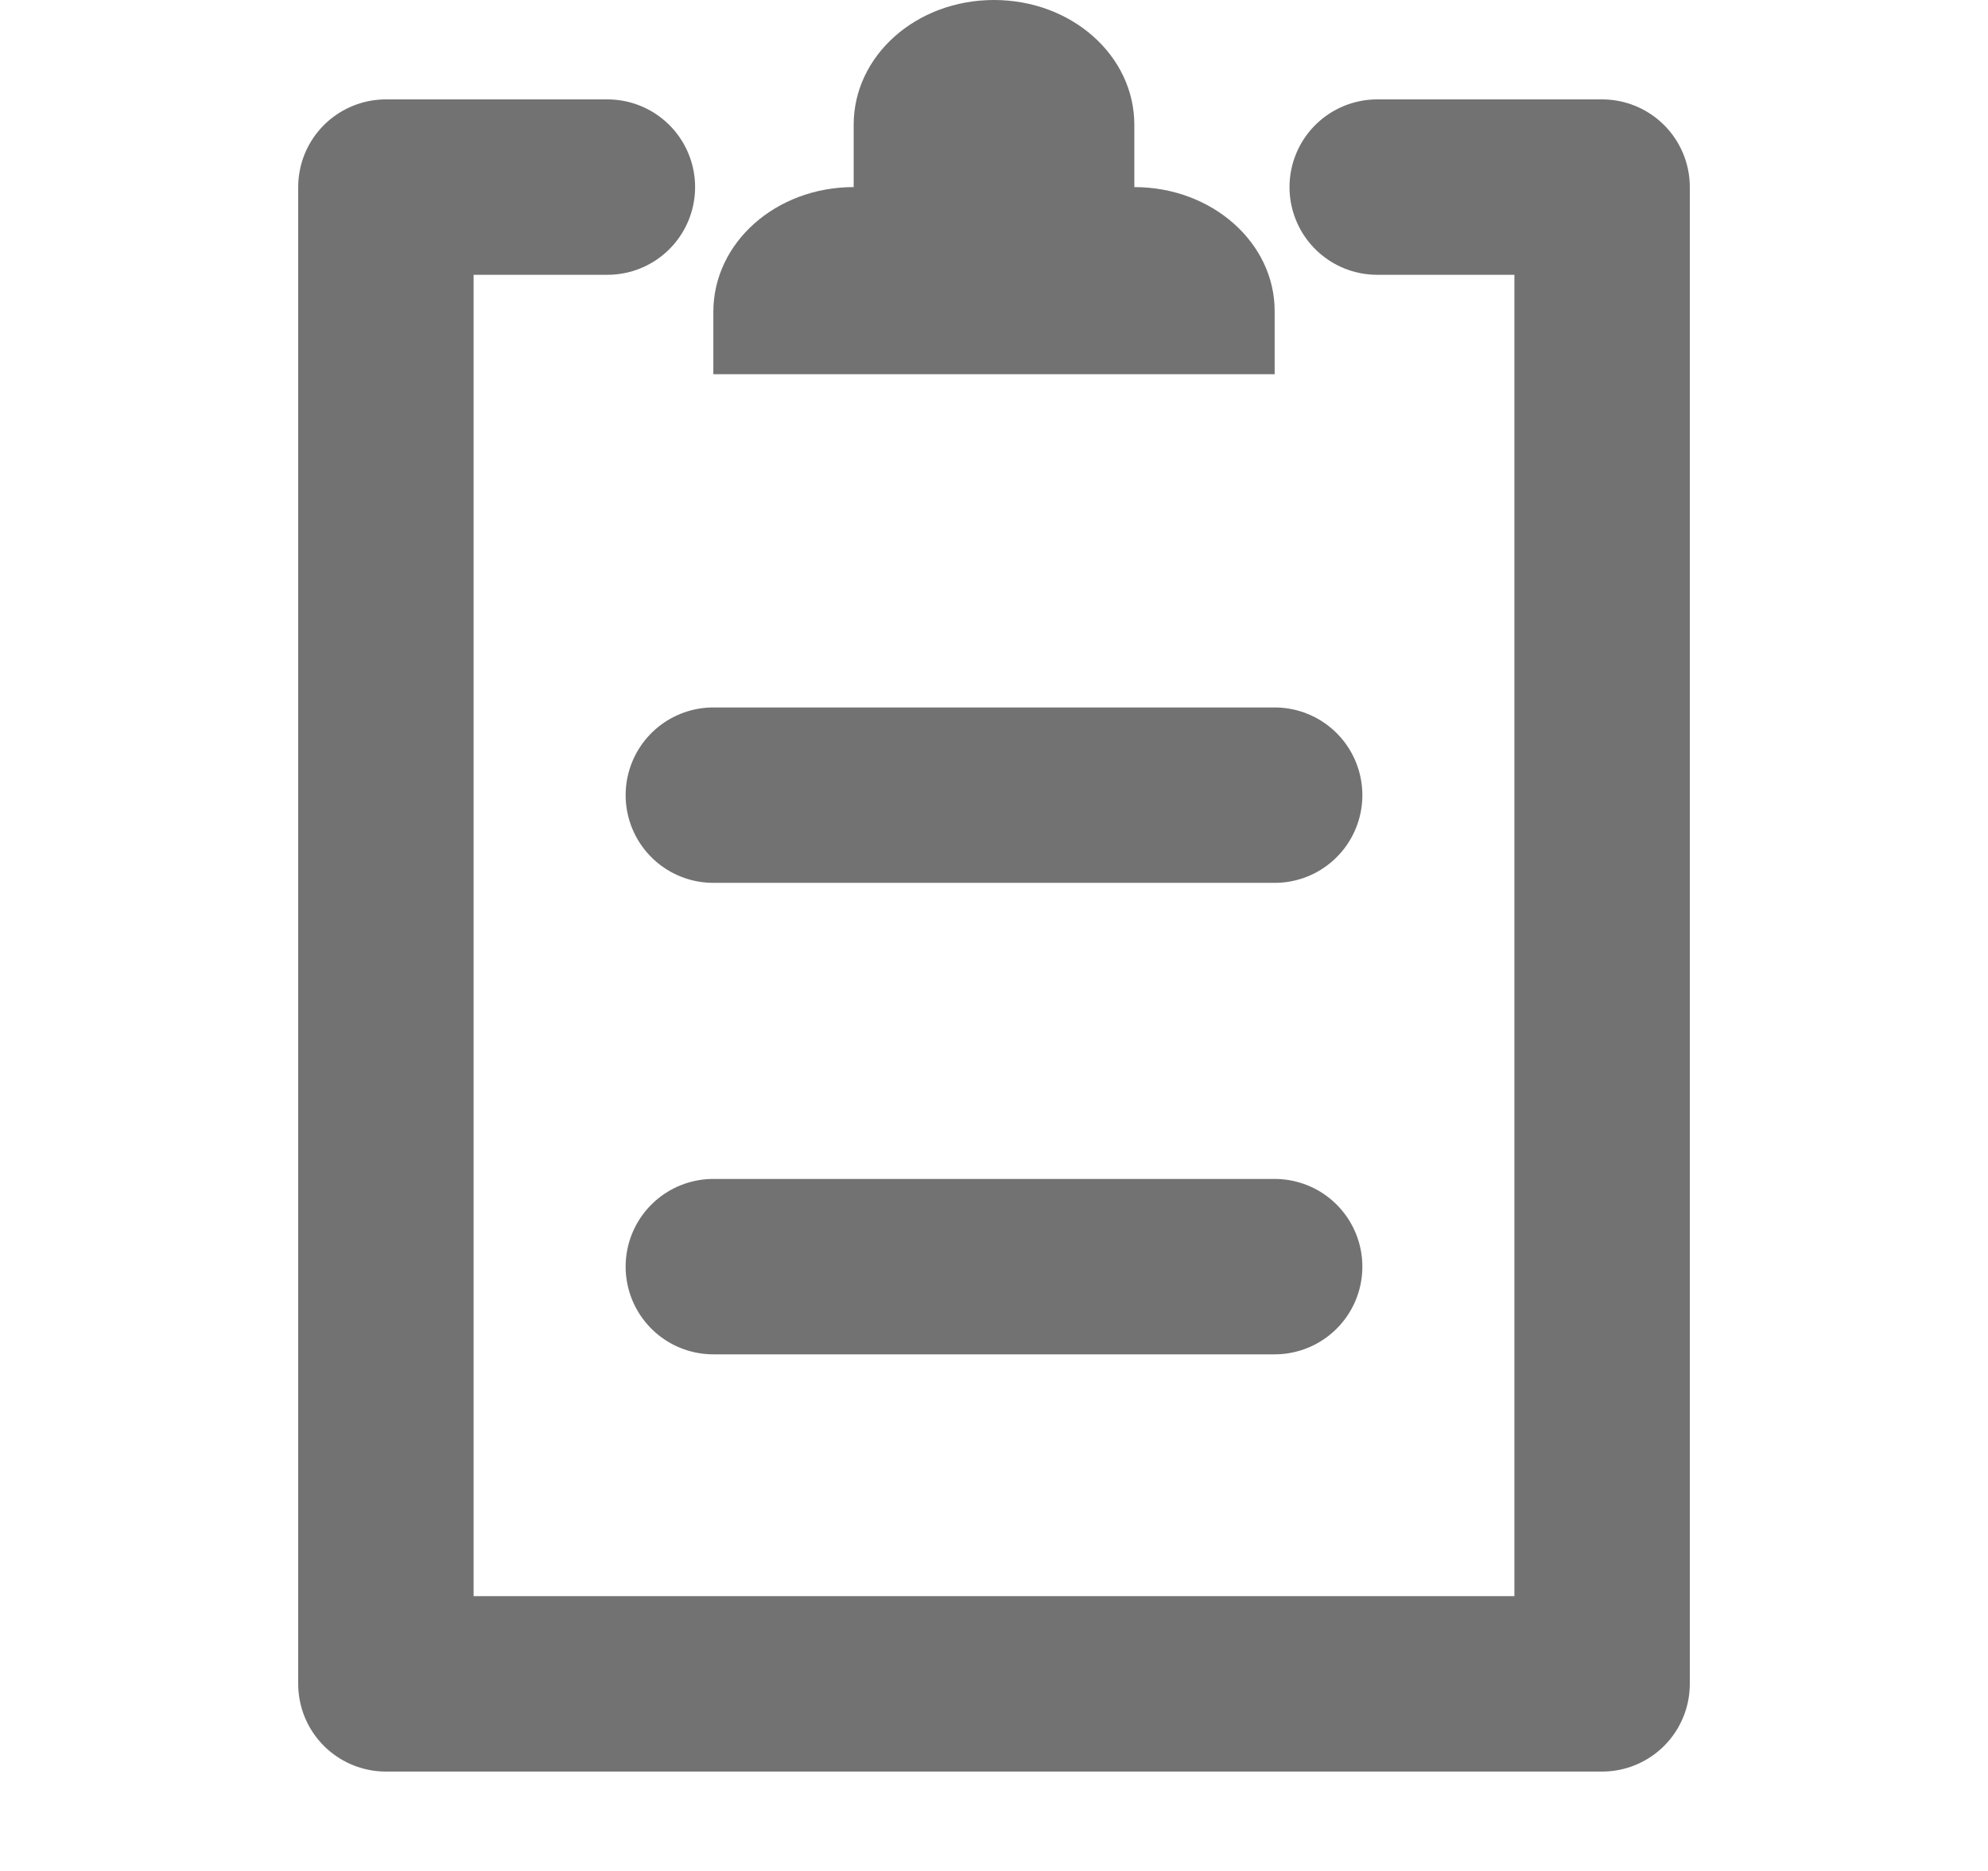 <svg xmlns="http://www.w3.org/2000/svg" width="17" height="16" viewBox="0 0 17 16" fill="none">
  <path d="M9.7 1.6V1.067C9.7 0.476 9.165 0 8.5 0C7.834 0 7.3 0.476 7.3 1.067V1.6C6.634 1.6 6.1 2.076 6.1 2.667V3.2H10.9V2.66C10.9 2.076 10.365 1.6 9.7 1.6Z" fill="#727272"/>
  <path d="M5.194 1.6H3.3V14.4H13.7V1.6H11.777" stroke="#727272" stroke-width="1.5" stroke-miterlimit="10" stroke-linecap="round" stroke-linejoin="round"/>
  <path d="M6.1 6.8H10.9" stroke="#727272" stroke-width="1.5" stroke-miterlimit="10" stroke-linecap="round" stroke-linejoin="round"/>
  <path d="M6.1 10.832H10.9" stroke="#727272" stroke-width="1.5" stroke-miterlimit="10" stroke-linecap="round" stroke-linejoin="round"/>
</svg>